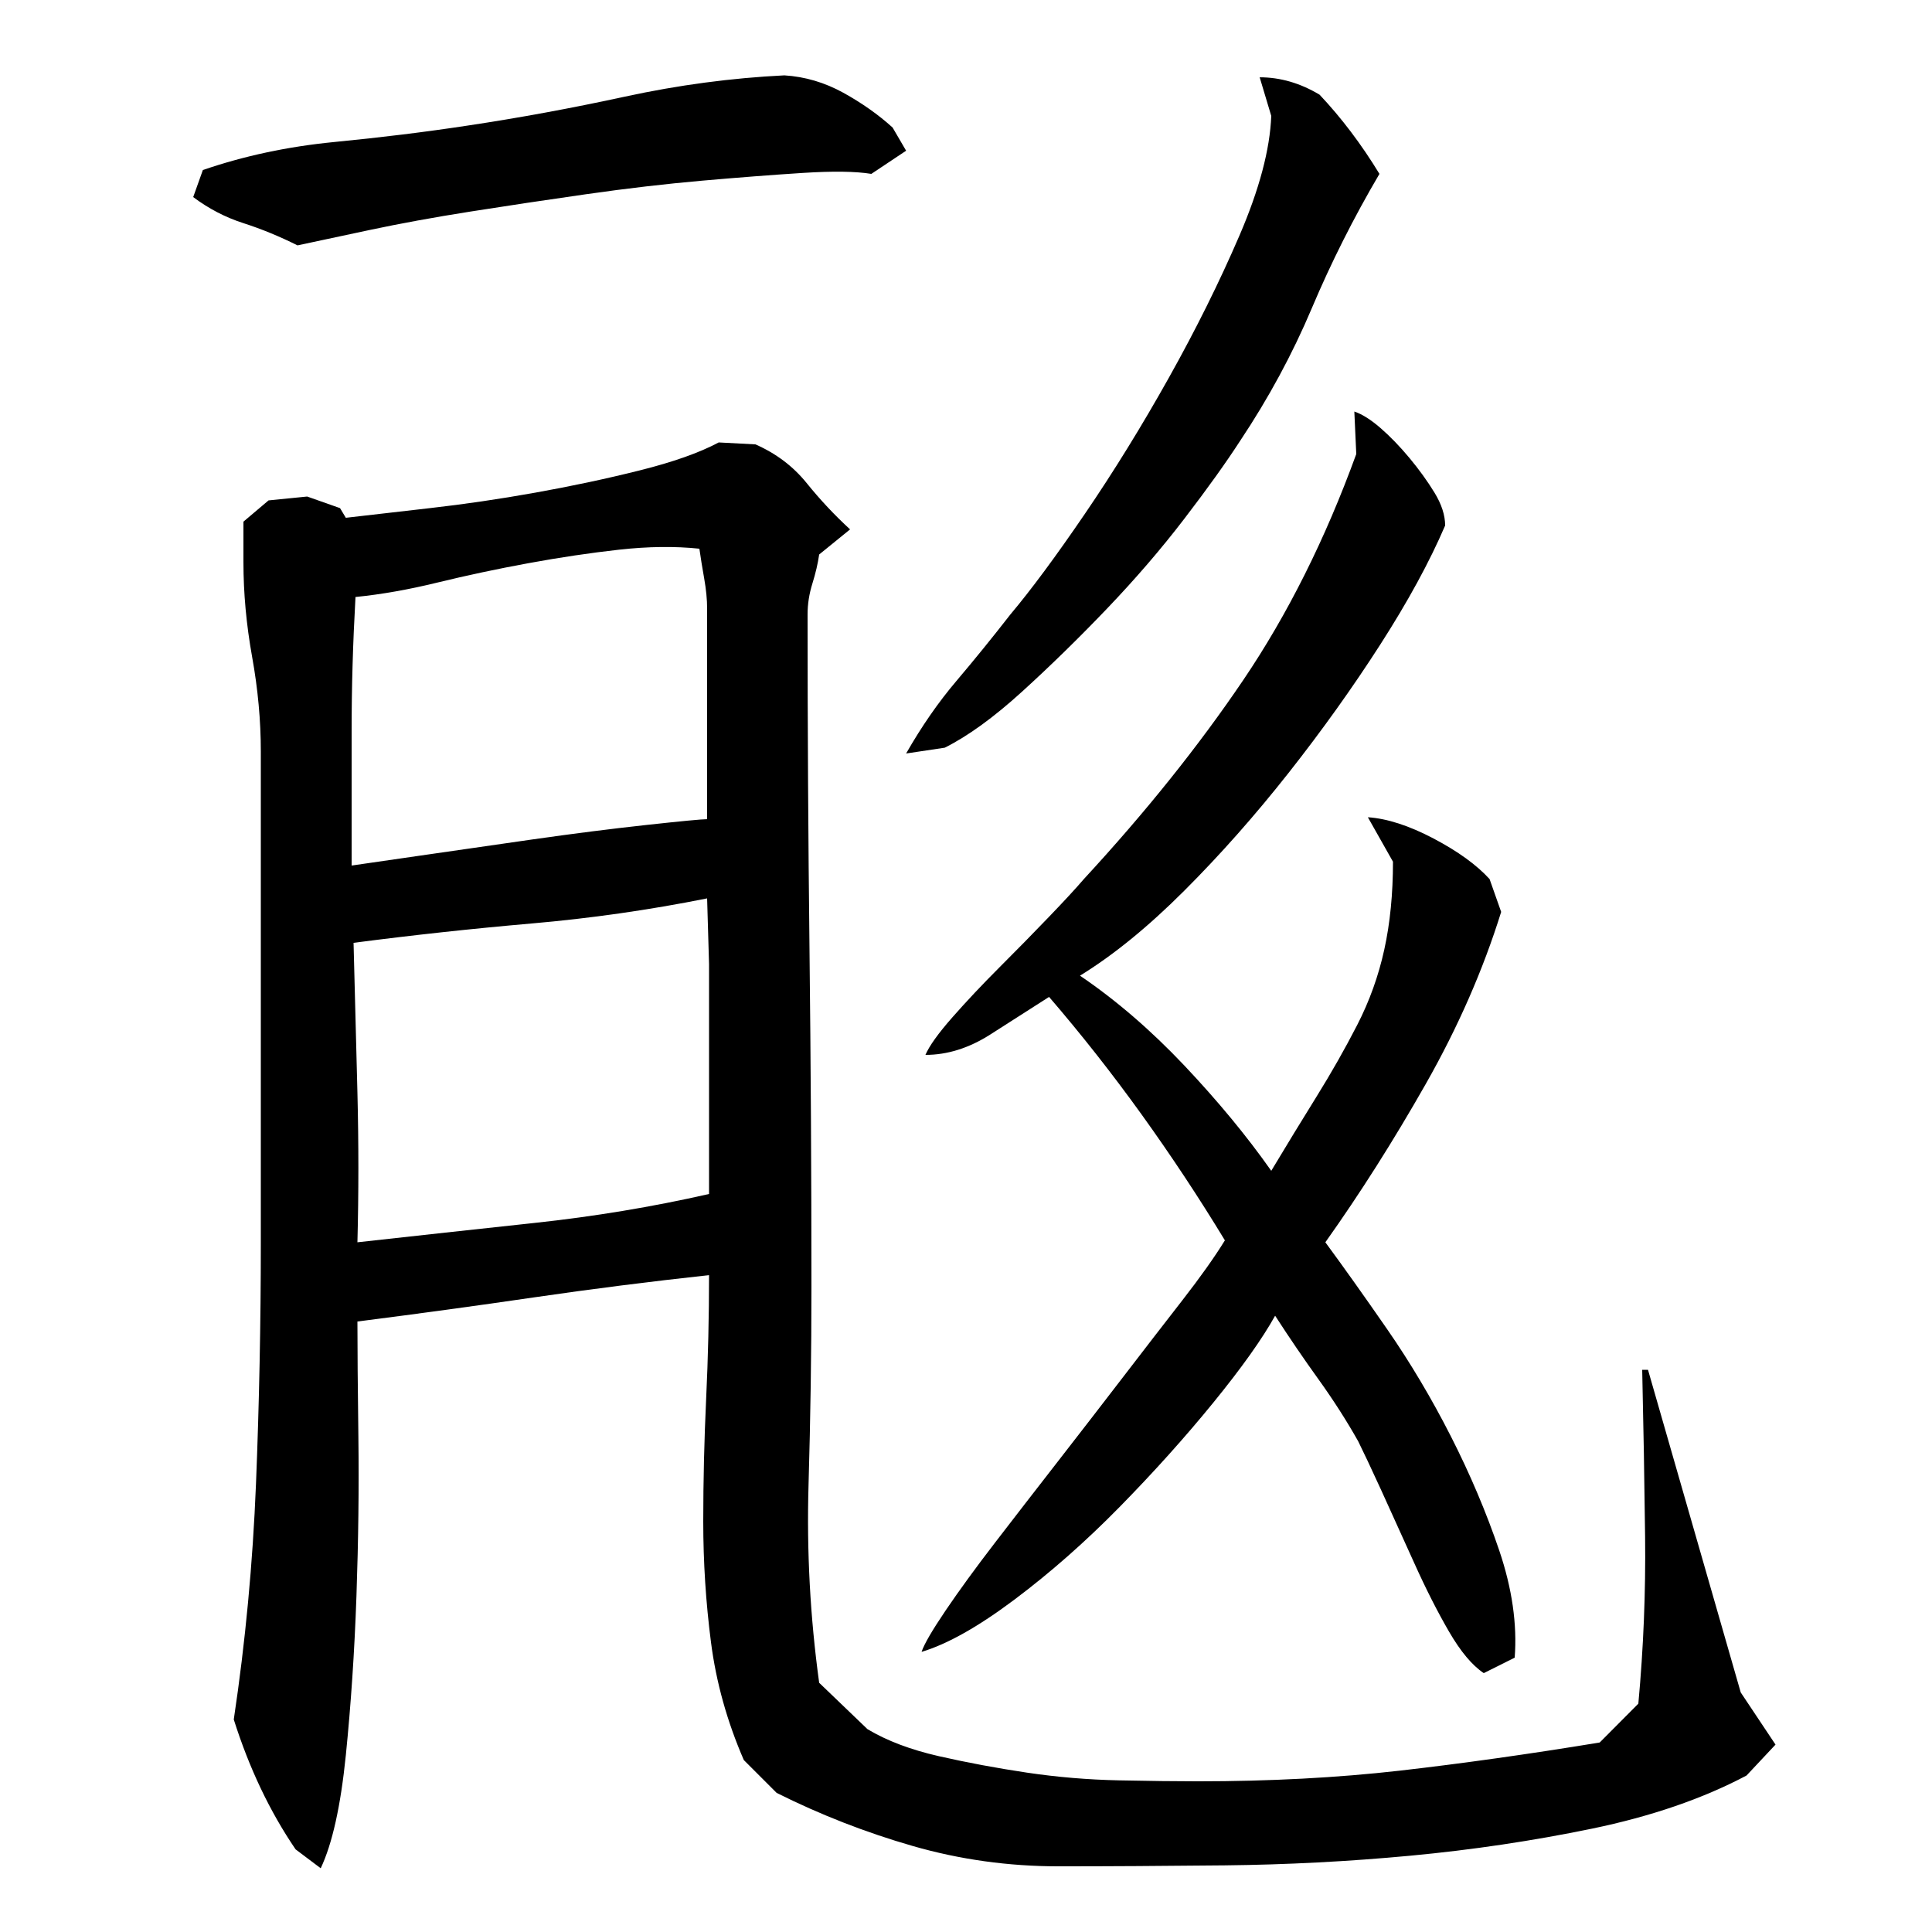 <?xml version="1.0" encoding="utf-8"?>
<!-- Generator: Adobe Illustrator 16.0.0, SVG Export Plug-In . SVG Version: 6.00 Build 0)  -->
<!DOCTYPE svg PUBLIC "-//W3C//DTD SVG 1.1//EN" "http://www.w3.org/Graphics/SVG/1.1/DTD/svg11.dtd">
<svg version="1.1" id="图层_1" xmlns="http://www.w3.org/2000/svg" xmlns:xlink="http://www.w3.org/1999/xlink" x="0px" y="0px"
	 width="1000px" height="1000px" viewBox="0 0 1000 1000" enable-background="new 0 0 1000 1000" xml:space="preserve">
<path d="M451.002,90.006c-8-1.328-19.844-1.5-35.5-0.5c-15.672,1-33,2.344-52,4c-19,1.672-39,4-60,7s-41,6-60,9
	s-36.344,6.172-52,9.5c-15.672,3.344-28.172,6-37.5,8c-9.344-4.656-18.672-8.5-28-11.5c-9.344-3-18-7.5-26-13.5l5-14
	c21.328-7.328,44-12.156,68-14.5c24-2.328,47-5.156,69-8.5c26.656-4,53.828-9,81.5-15c27.656-6,55.156-9.656,82.5-11
	c10.656,0.672,20.828,3.672,30.5,9c9.656,5.344,18.156,11.344,25.5,18l7,12L451.002,90.006z M367.002,660.006
	c-30.672,3.344-60.844,7.172-90.5,11.5c-29.672,4.344-60.172,8.5-91.5,12.5c0,14,0.156,34,0.5,60c0.328,26,0,53.344-1,82
	c-1,28.672-2.844,56.172-5.5,82.5c-2.672,26.328-7,45.828-13,58.5l-13-9.781c-13.344-19.563-24-41.969-32-67.219
	c6-40,9.828-80.656,11.5-122c1.656-41.328,2.5-83,2.5-125v-254c0-16-1.5-32.328-4.5-49c-3-16.656-4.5-33-4.5-49v-21l13-11l20-2l17,6
	l3,5c11.328-1.328,25.828-3,43.5-5c17.656-2,35.828-4.656,54.5-8c18.656-3.328,36.656-7.156,54-11.5c17.328-4.328,31-9.156,41-14.5
	l19,1c10.656,4.672,19.5,11.344,26.5,20c7,8.672,14.5,16.672,22.5,24l-16,13c-0.672,4.672-1.844,9.672-3.5,15
	c-1.672,5.344-2.5,10.672-2.5,16c0,58,0.328,116,1,174c0.656,58,1,116,1,174c0,34-0.5,68.172-1.5,102.5
	c-1,34.344,0.828,68.5,5.5,102.5l25,24c10,6,22.328,10.656,37,14c14.656,3.328,29.828,6.156,45.5,8.5
	c15.656,2.328,31.5,3.656,47.5,4c16,0.328,29.656,0.5,41,0.5c37.328,0,72.156-1.844,104.5-5.516
	c32.328-3.703,66.828-8.547,103.5-14.578l20-20.094c2.656-28.797,3.828-57.594,3.5-86.406c-0.344-28.797-0.844-57.594-1.5-86.406h3
	l48,167l18,27l-15,16c-22.672,12-49.344,21.156-80,27.5c-30.672,6.328-62,11-94,14s-64,4.656-96,5c-32,0.328-60.672,0.5-86,0.5
	c-26,0-51.172-3.5-75.5-10.5c-24.344-7-47.844-16.172-70.5-27.5l-17-17c-8.672-20-14.344-40.328-17-61c-2.672-20.656-4-41.5-4-62.5
	s0.5-42.156,1.5-63.5C366.502,702.678,367.002,681.35,367.002,660.006z M184.002,309.006c-0.672,12-1.172,23.672-1.5,35
	c-0.344,11.344-0.5,23-0.5,35v69c4.656-0.656,16.156-2.328,34.5-5c18.328-2.656,38-5.5,59-8.5s40.656-5.5,59-7.5
	c18.328-2,28.828-3,31.5-3v-109c0-4.656-0.5-9.828-1.5-15.5c-1-5.656-1.844-10.828-2.5-15.5c-12.672-1.328-26.5-1.156-41.5,0.5
	c-15,1.672-30.672,4-47,7c-16.344,3-32,6.344-47,10C211.502,305.178,197.33,307.678,184.002,309.006z M366.002,465.006
	c-30,6-60.344,10.344-91,13c-30.672,2.672-61.344,6-92,10c0.656,25.344,1.328,51.172,2,77.5c0.656,26.344,0.656,52.172,0,77.5
	c30-3.328,60.5-6.656,91.5-10c31-3.328,61.156-8.328,90.5-15v-119L366.002,465.006z M714.002,90.006
	c-13.344,22.672-25,45.844-35,69.5c-10,23.672-22.344,46.5-37,68.5c-7.344,11.344-17,24.844-29,40.5
	c-12,15.672-25.344,31.172-40,46.5c-14.672,15.344-29.344,29.672-44,43c-14.672,13.344-28,23-40,29l-20,3c8-14,16.656-26.5,26-37.5
	c9.328-11,18.656-22.5,28-34.5c10.656-12.656,23.5-30,38.5-52s29.5-45.5,43.5-70.5s26.156-49.5,36.5-73.5
	c10.328-24,15.828-44.656,16.5-62l-6-20c10.656,0,21,3,31,9C694.33,61.006,704.658,74.678,714.002,90.006z M748.002,272.006
	c-8,18.672-19.172,39.172-33.5,61.5c-14.344,22.344-30.172,44.5-47.5,66.5c-17.344,22-35.344,42.344-54,61
	c-18.672,18.672-36.672,33.344-54,44c18.656,12.672,36.656,28.172,54,46.5c17.328,18.344,32.328,36.5,45,54.5
	c8-13.328,15.828-26.156,23.5-38.5c7.656-12.328,14.656-24.656,21-37c6.328-12.328,11-25.328,14-39c3-13.656,4.5-28.828,4.5-45.5
	l-13-23c10,0.672,21.328,4.344,34,11c12.656,6.672,22.328,13.672,29,21l6,17c-9.344,30-22.344,59.672-39,89
	c-16.672,29.344-34,56.672-52,82c9.328,12.672,20,27.672,32,45c12,17.344,23,35.844,33,55.5c10,19.672,18.328,39.344,25,59
	c6.656,19.672,9.328,38.172,8,55.5l-16,8c-6-4-12-11.156-18-21.5c-6-10.328-12-22.156-18-35.5c-6-13.328-11.672-25.828-17-37.5
	c-5.344-11.656-9.344-20.156-12-25.5c-6-10.656-12.844-21.328-20.5-32c-7.672-10.656-15.172-21.656-22.5-33
	c-6.672,12-17.344,27-32,45c-14.672,18-30.844,36-48.5,54c-17.672,18-35.844,34-54.5,48c-18.672,14-34.672,23-48,27
	c1.328-4,5.5-11.156,12.5-21.5c7-10.328,15.5-22,25.5-35s20.828-27,32.5-42c11.656-15,23-29.656,34-44
	c11-14.328,21.156-27.5,30.5-39.5c9.328-12,16.656-22.328,22-31c-13.344-22-27.672-43.656-43-65c-15.344-21.328-31.344-41.656-48-61
	c-9.344,6-19.5,12.5-30.5,19.5s-22.172,10.5-33.5,10.5c2-4.656,6.656-11.156,14-19.5c7.328-8.328,15.5-17,24.5-26
	s17.5-17.656,25.5-26c8-8.328,14-14.828,18-19.5c32-34.656,59.5-69,82.5-103s42.5-73,58.5-117l-1-22c4,1.344,8.5,4.172,13.5,8.5
	c5,4.344,10,9.5,15,15.5s9.328,12,13,18C746.158,261.006,748.002,266.678,748.002,272.006z"/>
</svg>
